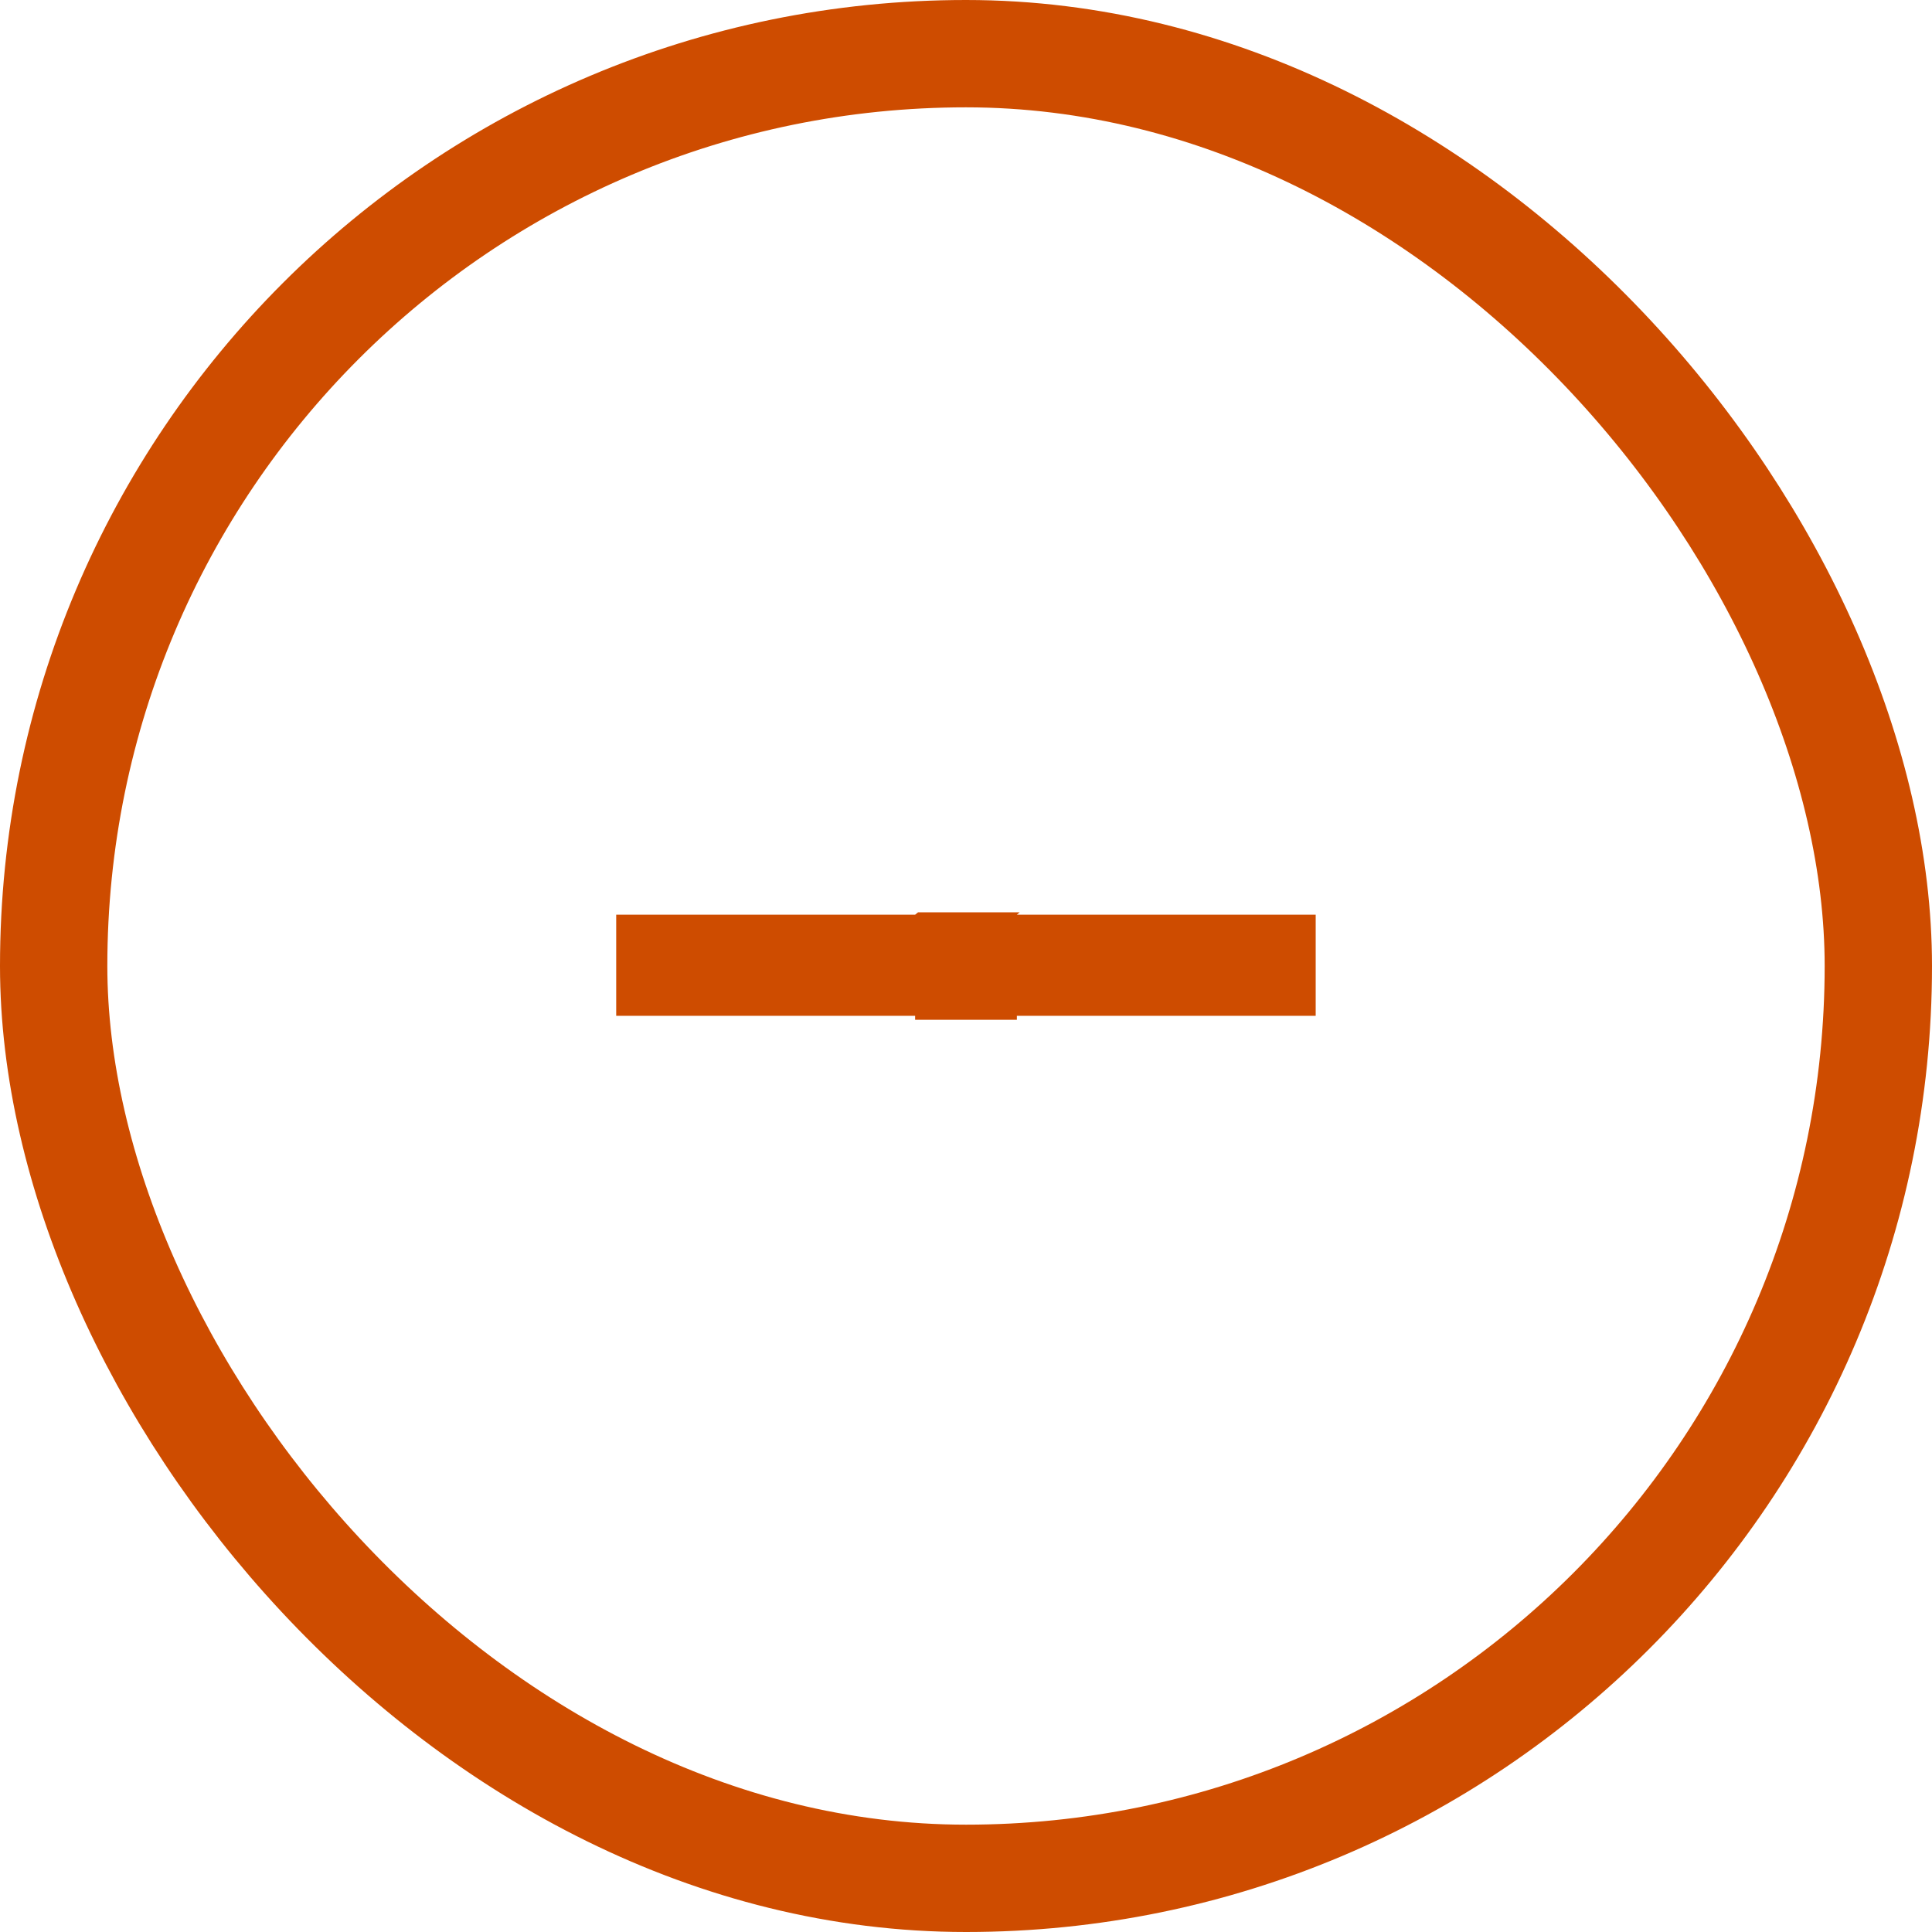 <?xml version="1.0" encoding="UTF-8"?>
<svg xmlns="http://www.w3.org/2000/svg" width="18" height="18" viewBox="0 0 18 18" fill="none">
  <rect x="0.5" y="0.5" width="17" height="17" rx="8.5" stroke="#CE4C00"></rect>
  <path d="M5.741 9.464V8.522H8.526L8.553 8.5H9.5L9.474 8.522H12.258V9.464H9.474V9.501H8.526V9.464H5.741Z" fill="#CE4C00"></path>
</svg>
